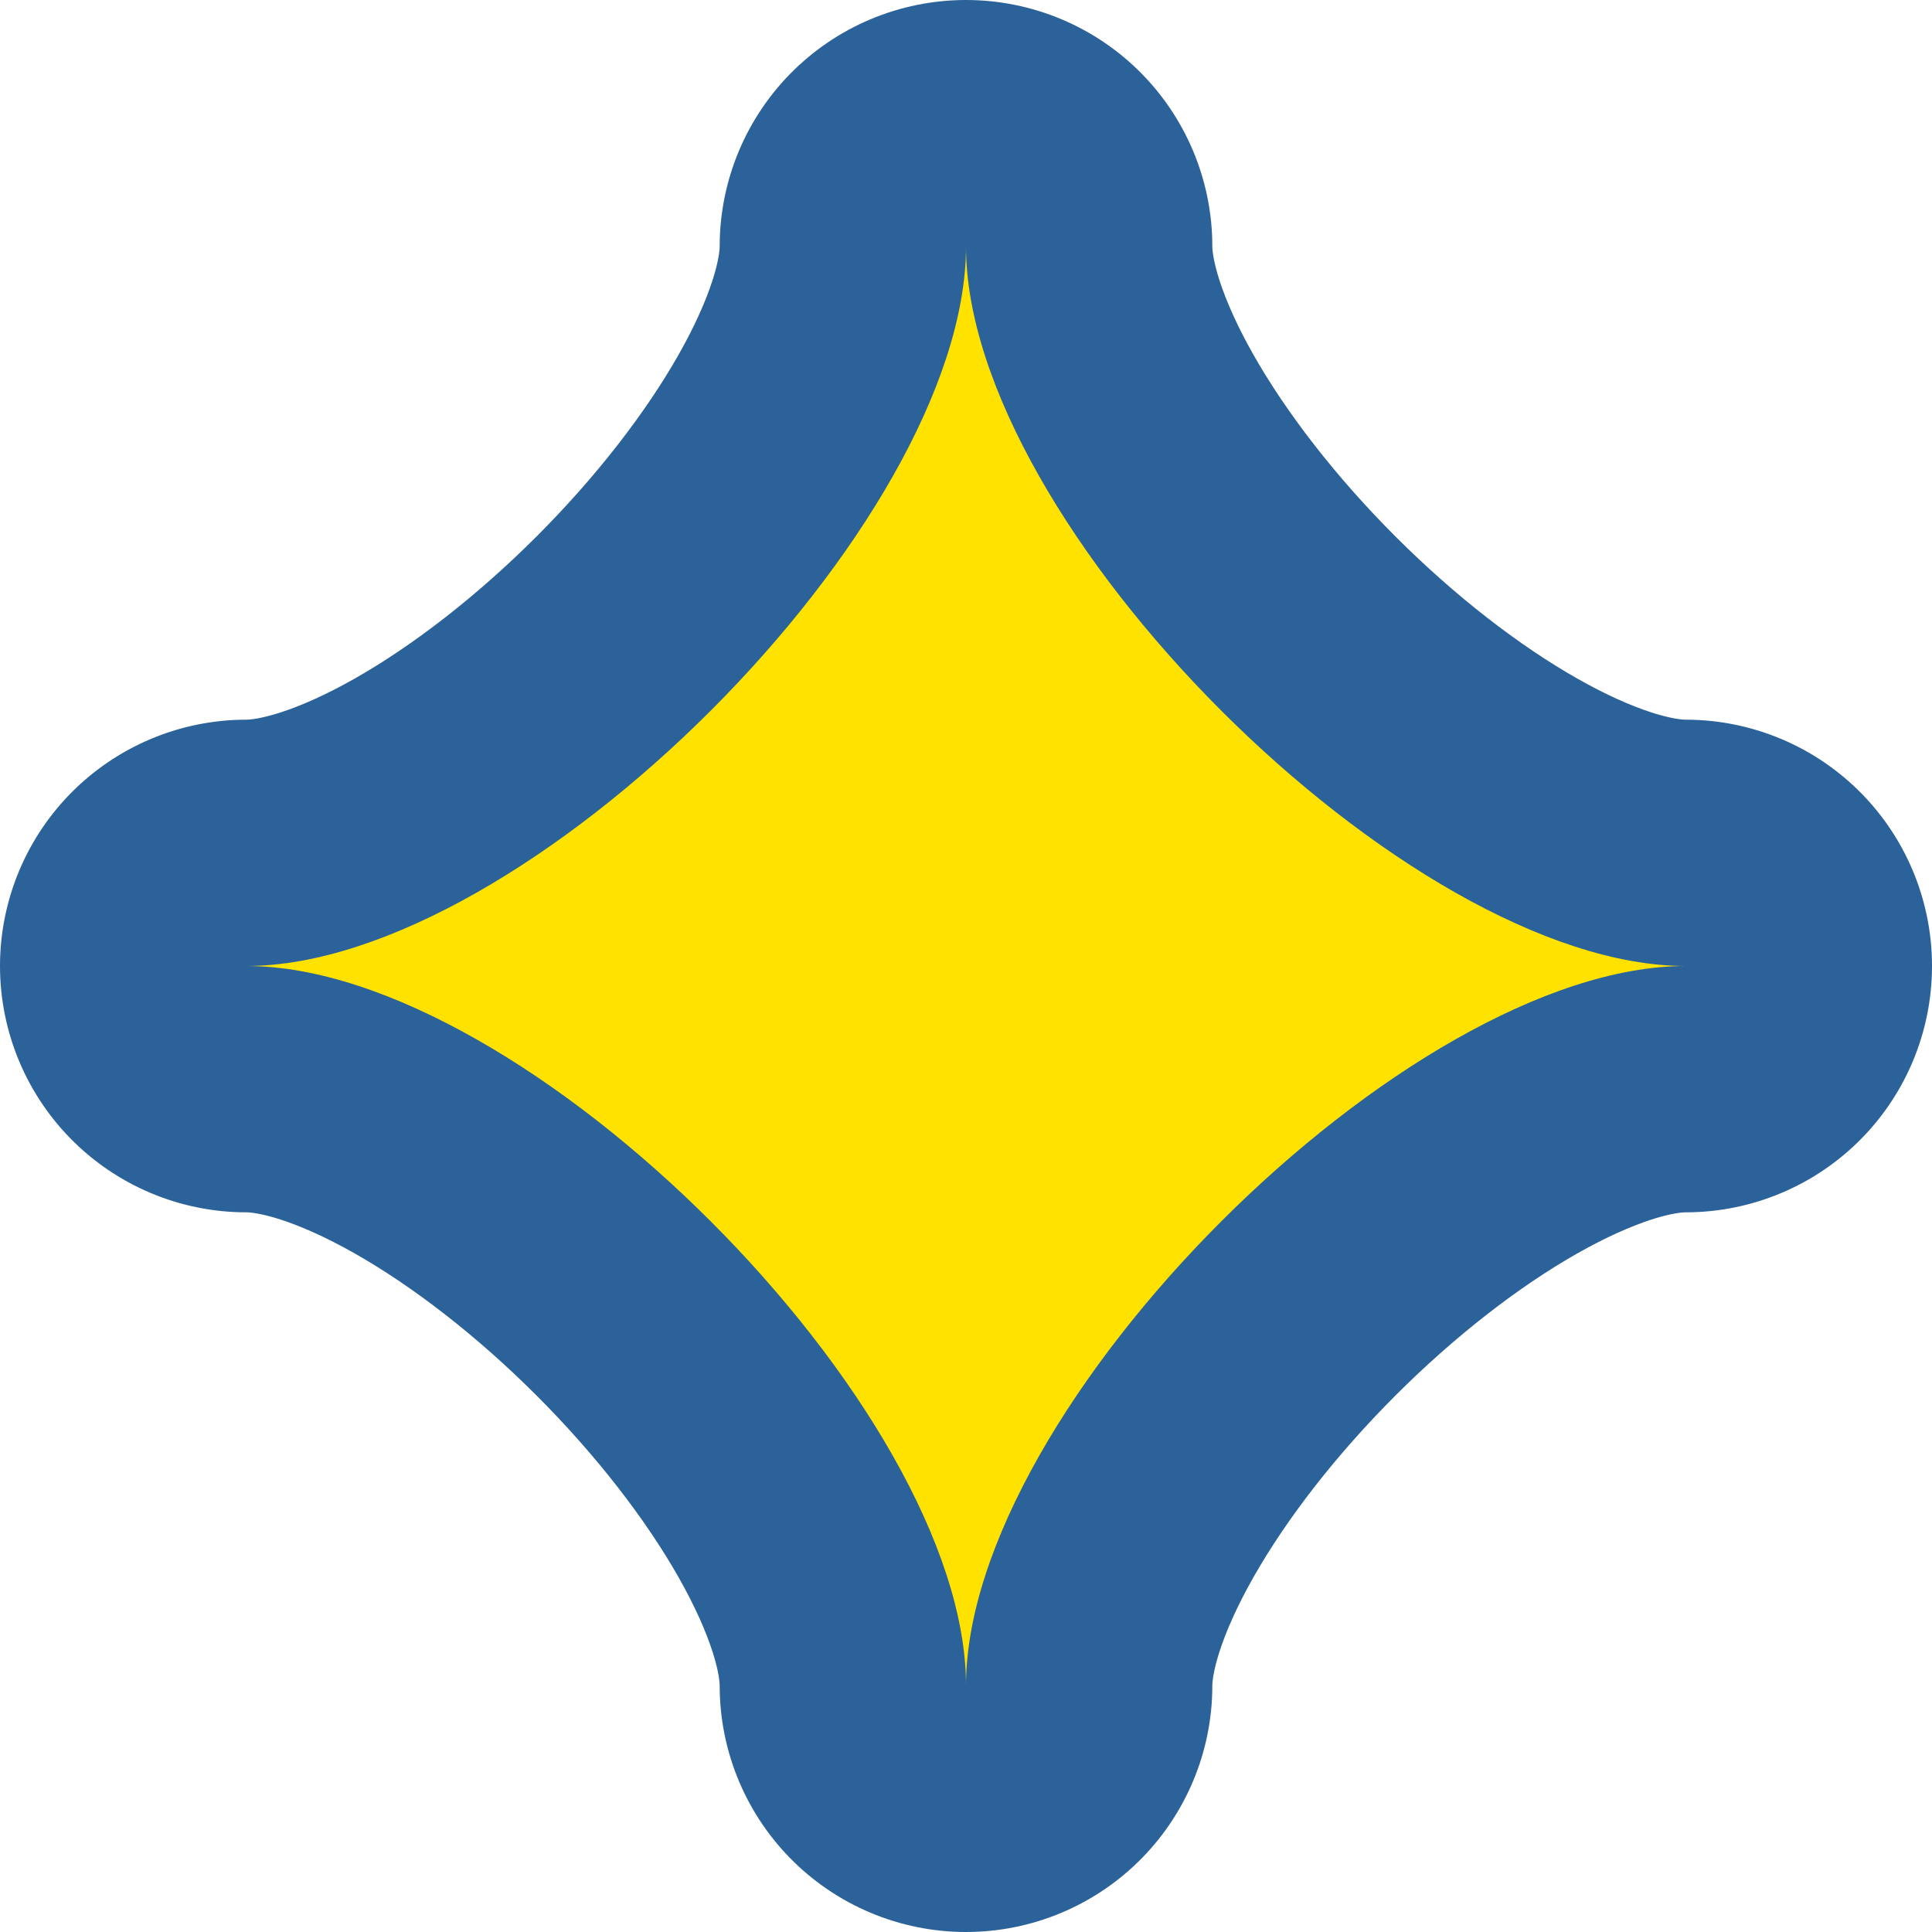 <?xml version="1.0" encoding="UTF-8"?>
<svg id="_レイヤー_2" data-name="レイヤー 2" xmlns="http://www.w3.org/2000/svg" viewBox="0 0 47.06 47.06">
  <defs>
    <style>
      .cls-1 {
        fill: #ffe200;
      }

      .cls-2 {
        fill: none;
        stroke: #2b6299;
        stroke-linecap: round;
        stroke-linejoin: round;
        stroke-width: 12px;
      }
    </style>
  </defs>
  <g id="_レイヤー_5" data-name="レイヤー 5">
    <g>
      <path class="cls-2" d="M23.53,41.06c0-6.79-10.74-17.53-17.53-17.53,6.79,0,17.53-10.74,17.53-17.53,0,6.79,10.74,17.53,17.53,17.53-6.79,0-17.53,10.74-17.53,17.53Z"/>
      <path class="cls-1" d="M23.53,41.06c0-6.79-10.74-17.53-17.53-17.53,6.79,0,17.53-10.74,17.53-17.53,0,6.79,10.74,17.53,17.53,17.53-6.79,0-17.53,10.74-17.53,17.53Z"/>
    </g>
  </g>
</svg>